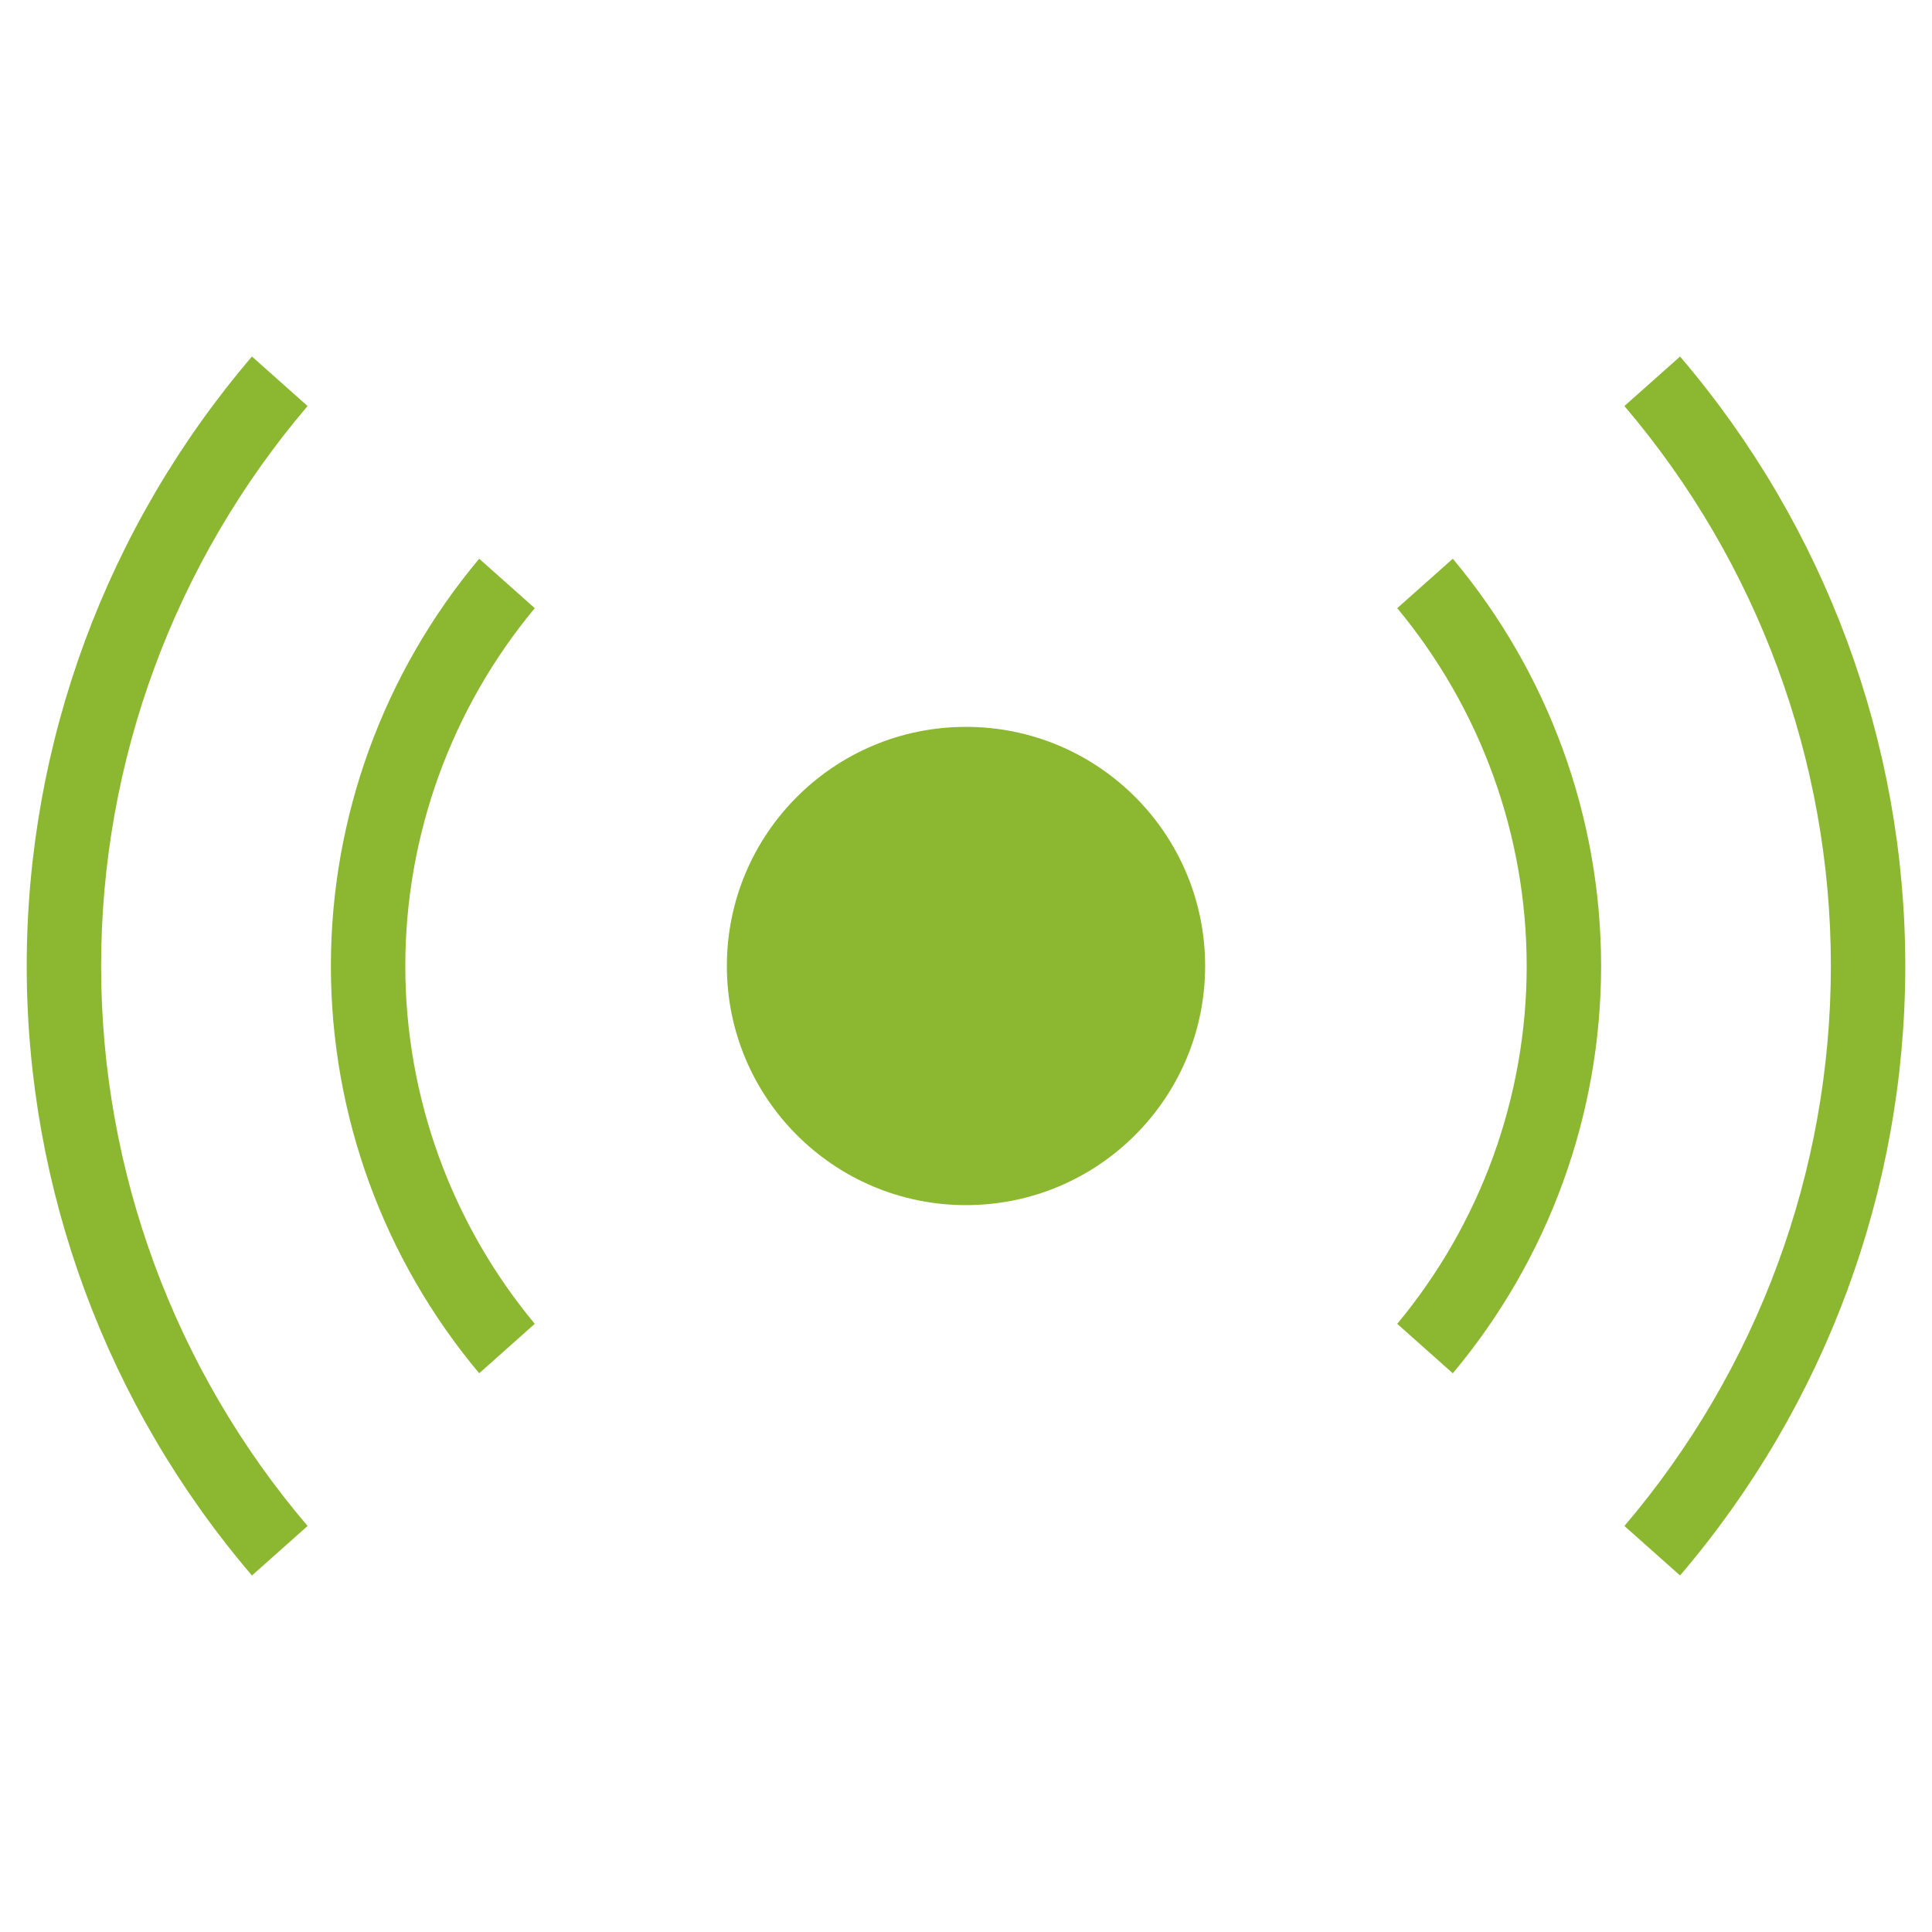<?xml version="1.0" encoding="UTF-8"?><svg id="Capa_1" xmlns="http://www.w3.org/2000/svg" viewBox="0 0 200 200"><defs><style>.cls-1{fill:#8cb731;}</style></defs><circle class="cls-1" cx="100" cy="100" r="24.755"/><g><path class="cls-1" d="M26.082,163.093C11.039,145.494,2.766,123.129,2.766,100c0-23.128,8.273-45.493,23.316-63.092l5.759,5.124c-13.79,16.191-21.373,36.736-21.373,57.968,0,21.233,7.583,41.779,21.373,57.969l-5.759,5.124Z"/><path class="cls-1" d="M49.607,142.161c-9.909-11.824-15.353-26.756-15.353-42.162,0-15.405,5.444-30.336,15.353-42.16l5.752,5.118c-8.65,10.409-13.402,23.523-13.402,37.042s4.752,26.633,13.402,37.043l-5.752,5.118Z"/><path class="cls-1" d="M168.158,157.969c13.79-16.19,21.373-36.736,21.373-57.969,0-21.232-7.583-41.777-21.373-57.968l5.76-5.125c15.043,17.598,23.316,39.963,23.316,63.092,0,23.128-8.273,45.494-23.316,63.093l-5.76-5.124Z"/><path class="cls-1" d="M144.641,137.043c8.649-10.408,13.401-23.522,13.401-37.043,0-13.52-4.752-26.634-13.401-37.042l5.752-5.118c9.908,11.824,15.353,26.755,15.353,42.16,0,15.406-5.444,30.336-15.353,42.162l-5.752-5.118Z"/></g></svg>